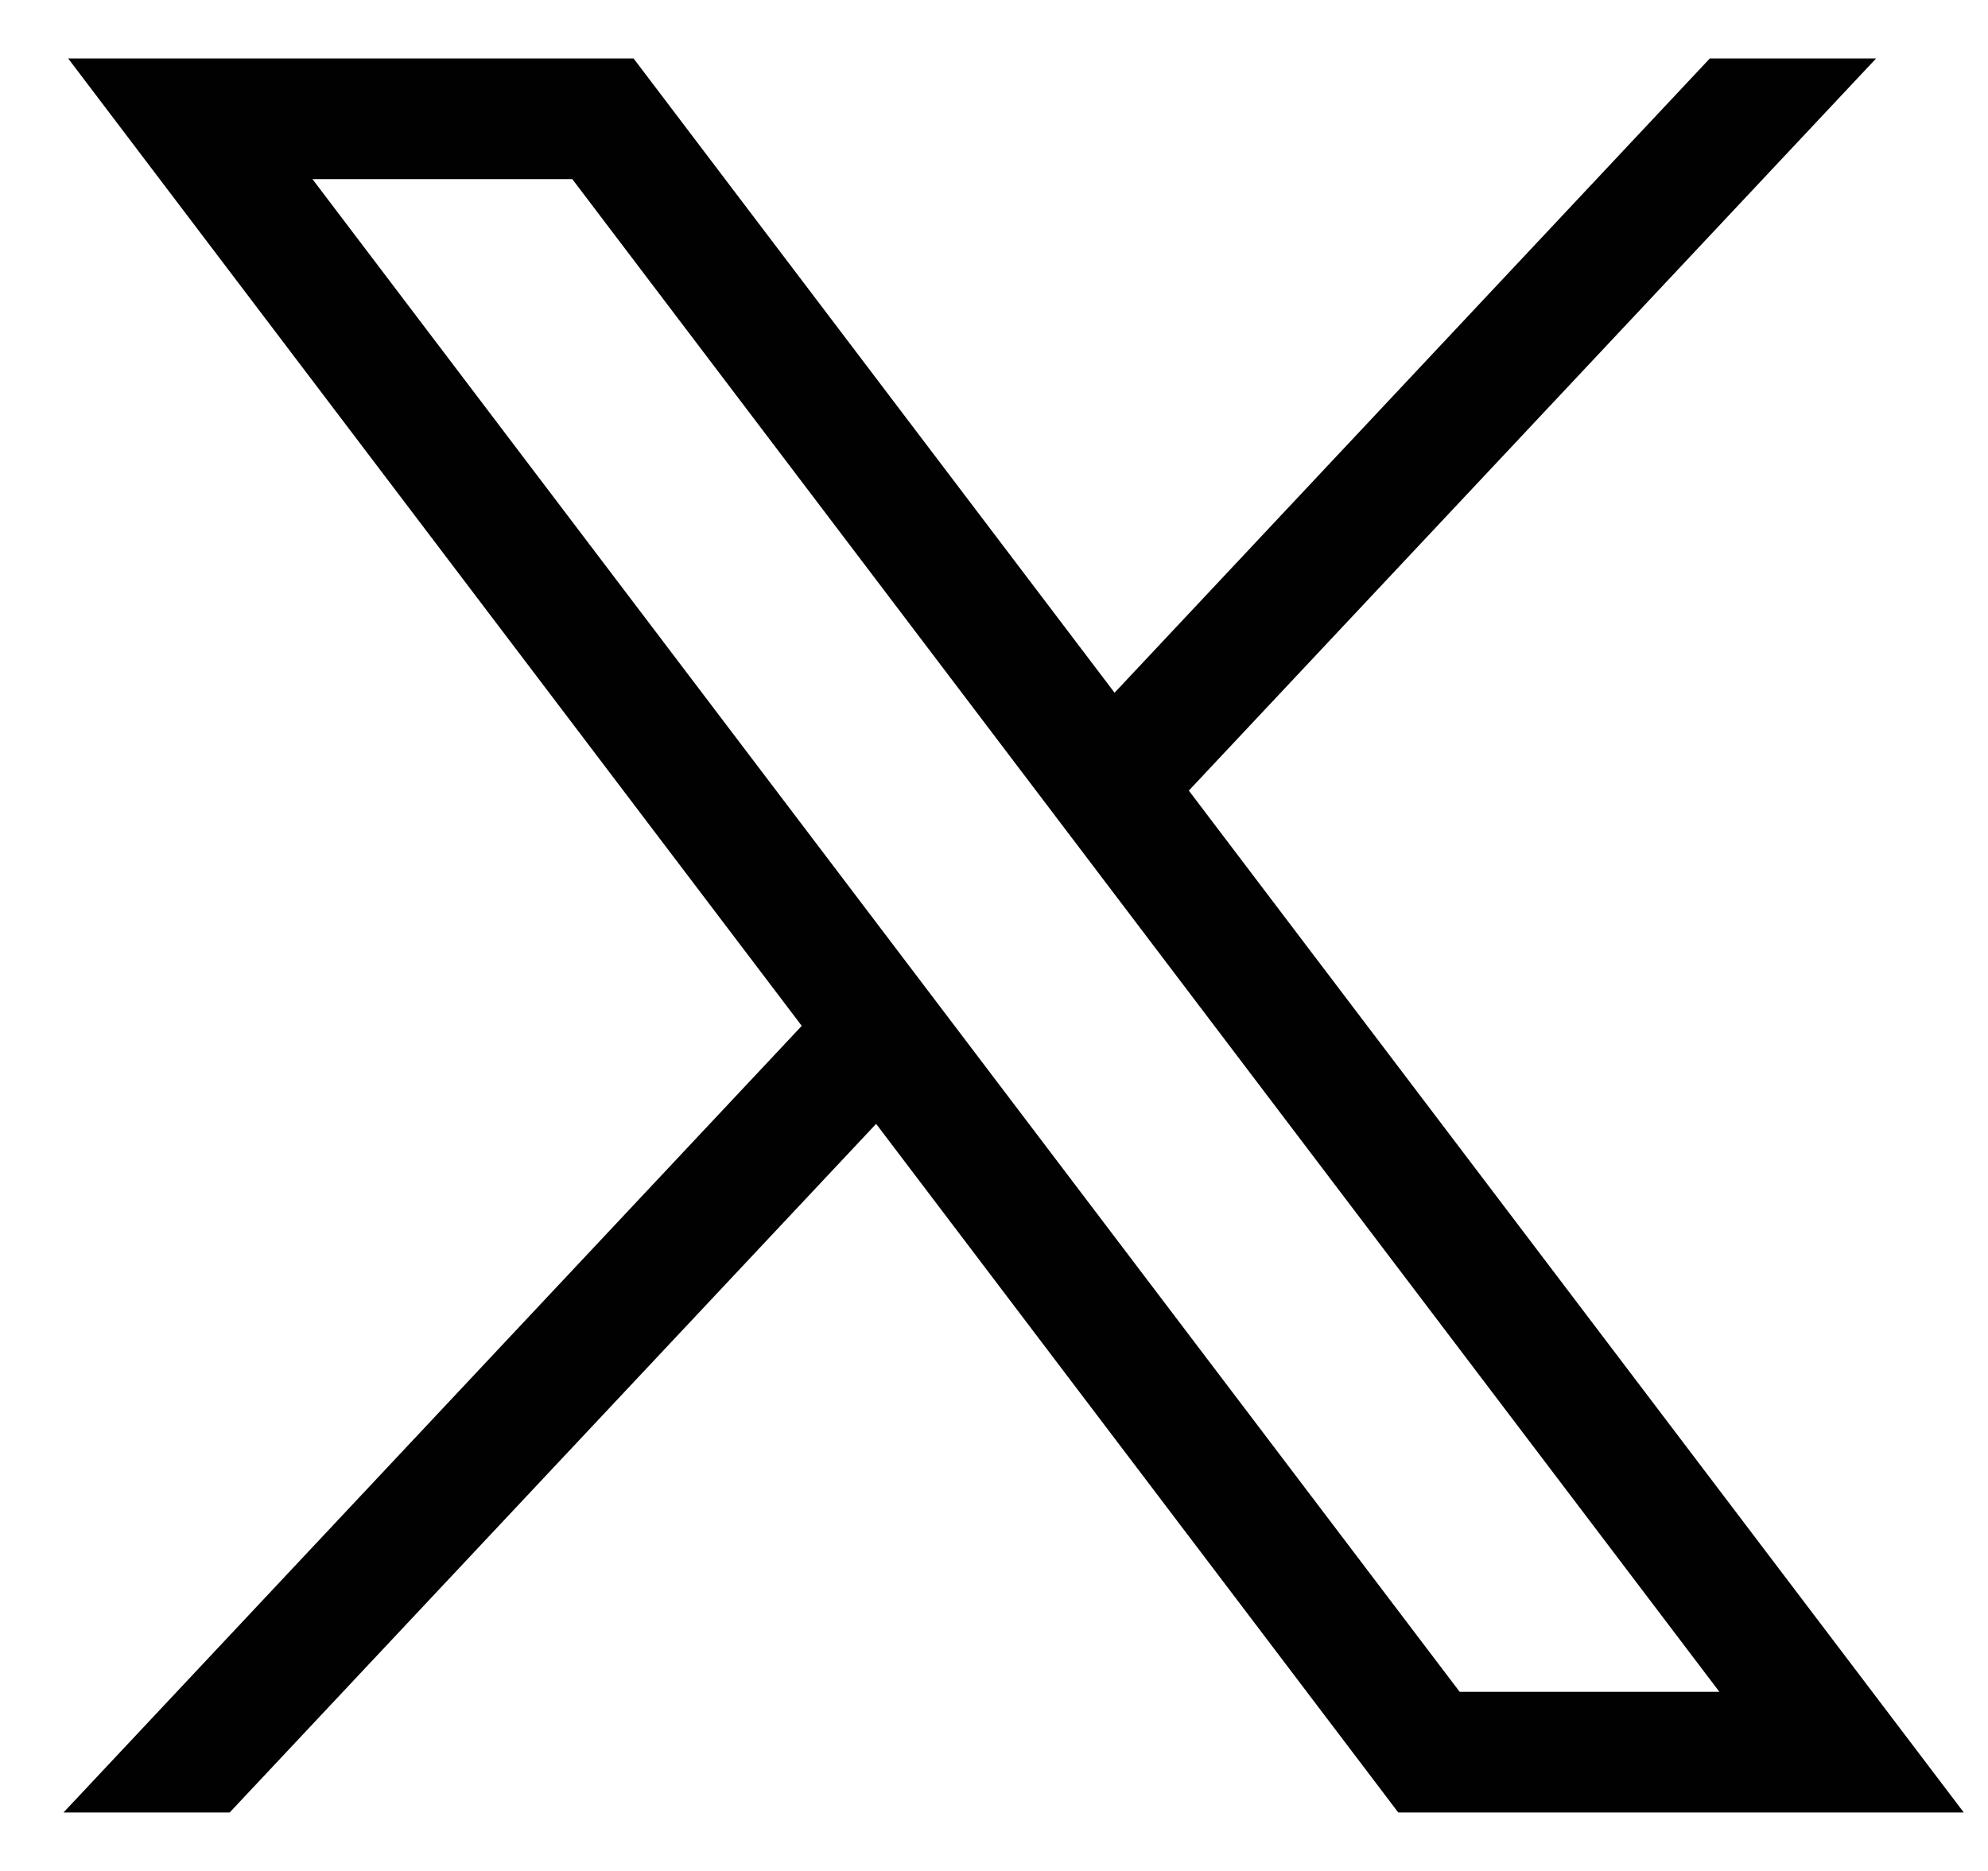 <svg width="17" height="16" viewBox="0 0 17 16" fill="none" xmlns="http://www.w3.org/2000/svg">
<path d="M0.583 0.5L6.856 8.773L0.543 15.5H1.964L7.492 9.611L11.957 15.5H16.793L10.166 6.761L16.043 0.5H14.621L9.531 5.924L5.418 0.5H0.583ZM2.672 1.532H4.894L14.703 14.468H12.482L2.672 1.532Z" fill="#010101"/>
</svg>
